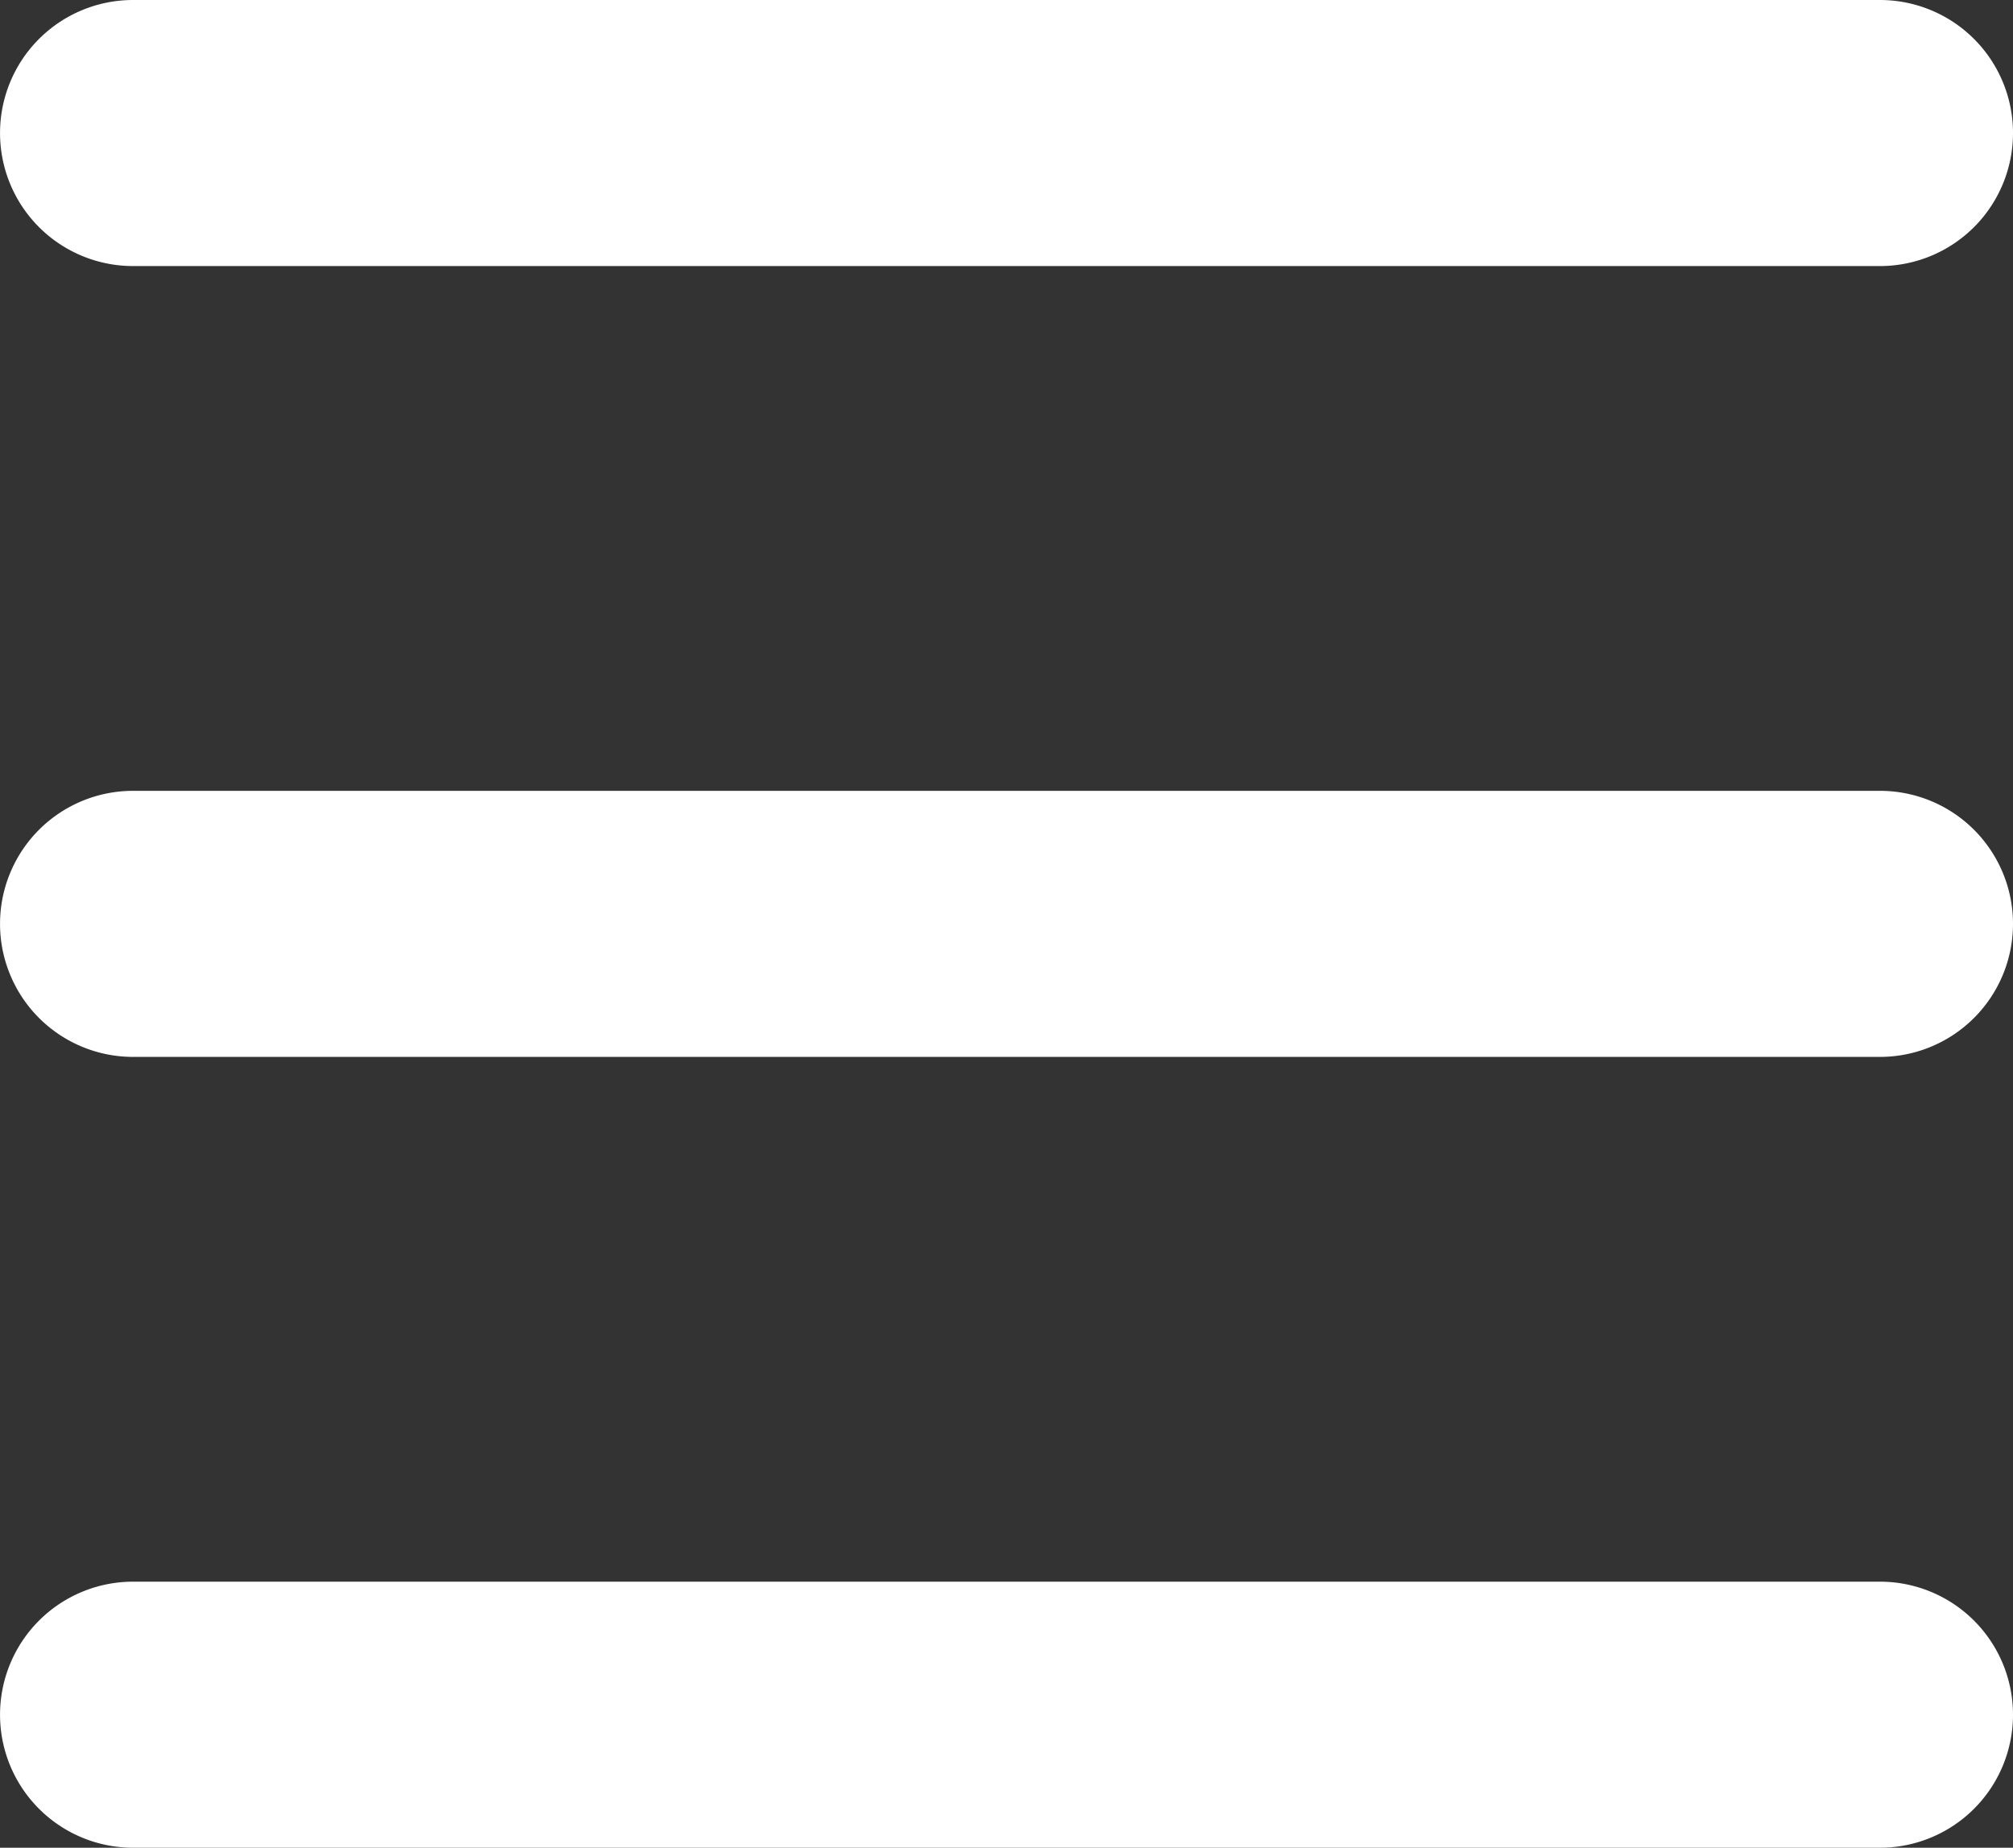 <svg id="menu_icon" xmlns="http://www.w3.org/2000/svg" width="60" height="55.072" viewBox="0 0 60 55.072" style="fill:#FFF;">
  <rect x="0" y="0" width="60" height="55.072" fill="#333333" stroke="none"/>
  <g id="menu_icon-2" data-name="menu_icon" transform="translate(0)">
    <path id="パス_59" data-name="パス 59" d="M360.843,318.57h52.069a3.965,3.965,0,1,0,0-7.93H360.843a3.965,3.965,0,1,0,0,7.93Z" transform="translate(-356.877 -310.64)"/>
    <path id="パス_60" data-name="パス 60" d="M412.911,327.491H360.843a3.965,3.965,0,1,0,0,7.93h52.069a3.965,3.965,0,1,0,0-7.93Z" transform="translate(-356.877 -303.92)"/>
    <path id="パス_61" data-name="パス 61" d="M412.911,344.342H360.843a3.965,3.965,0,1,0,0,7.93h52.069a3.965,3.965,0,1,0,0-7.93Z" transform="translate(-356.877 -297.2)"/>
  </g>
</svg>
